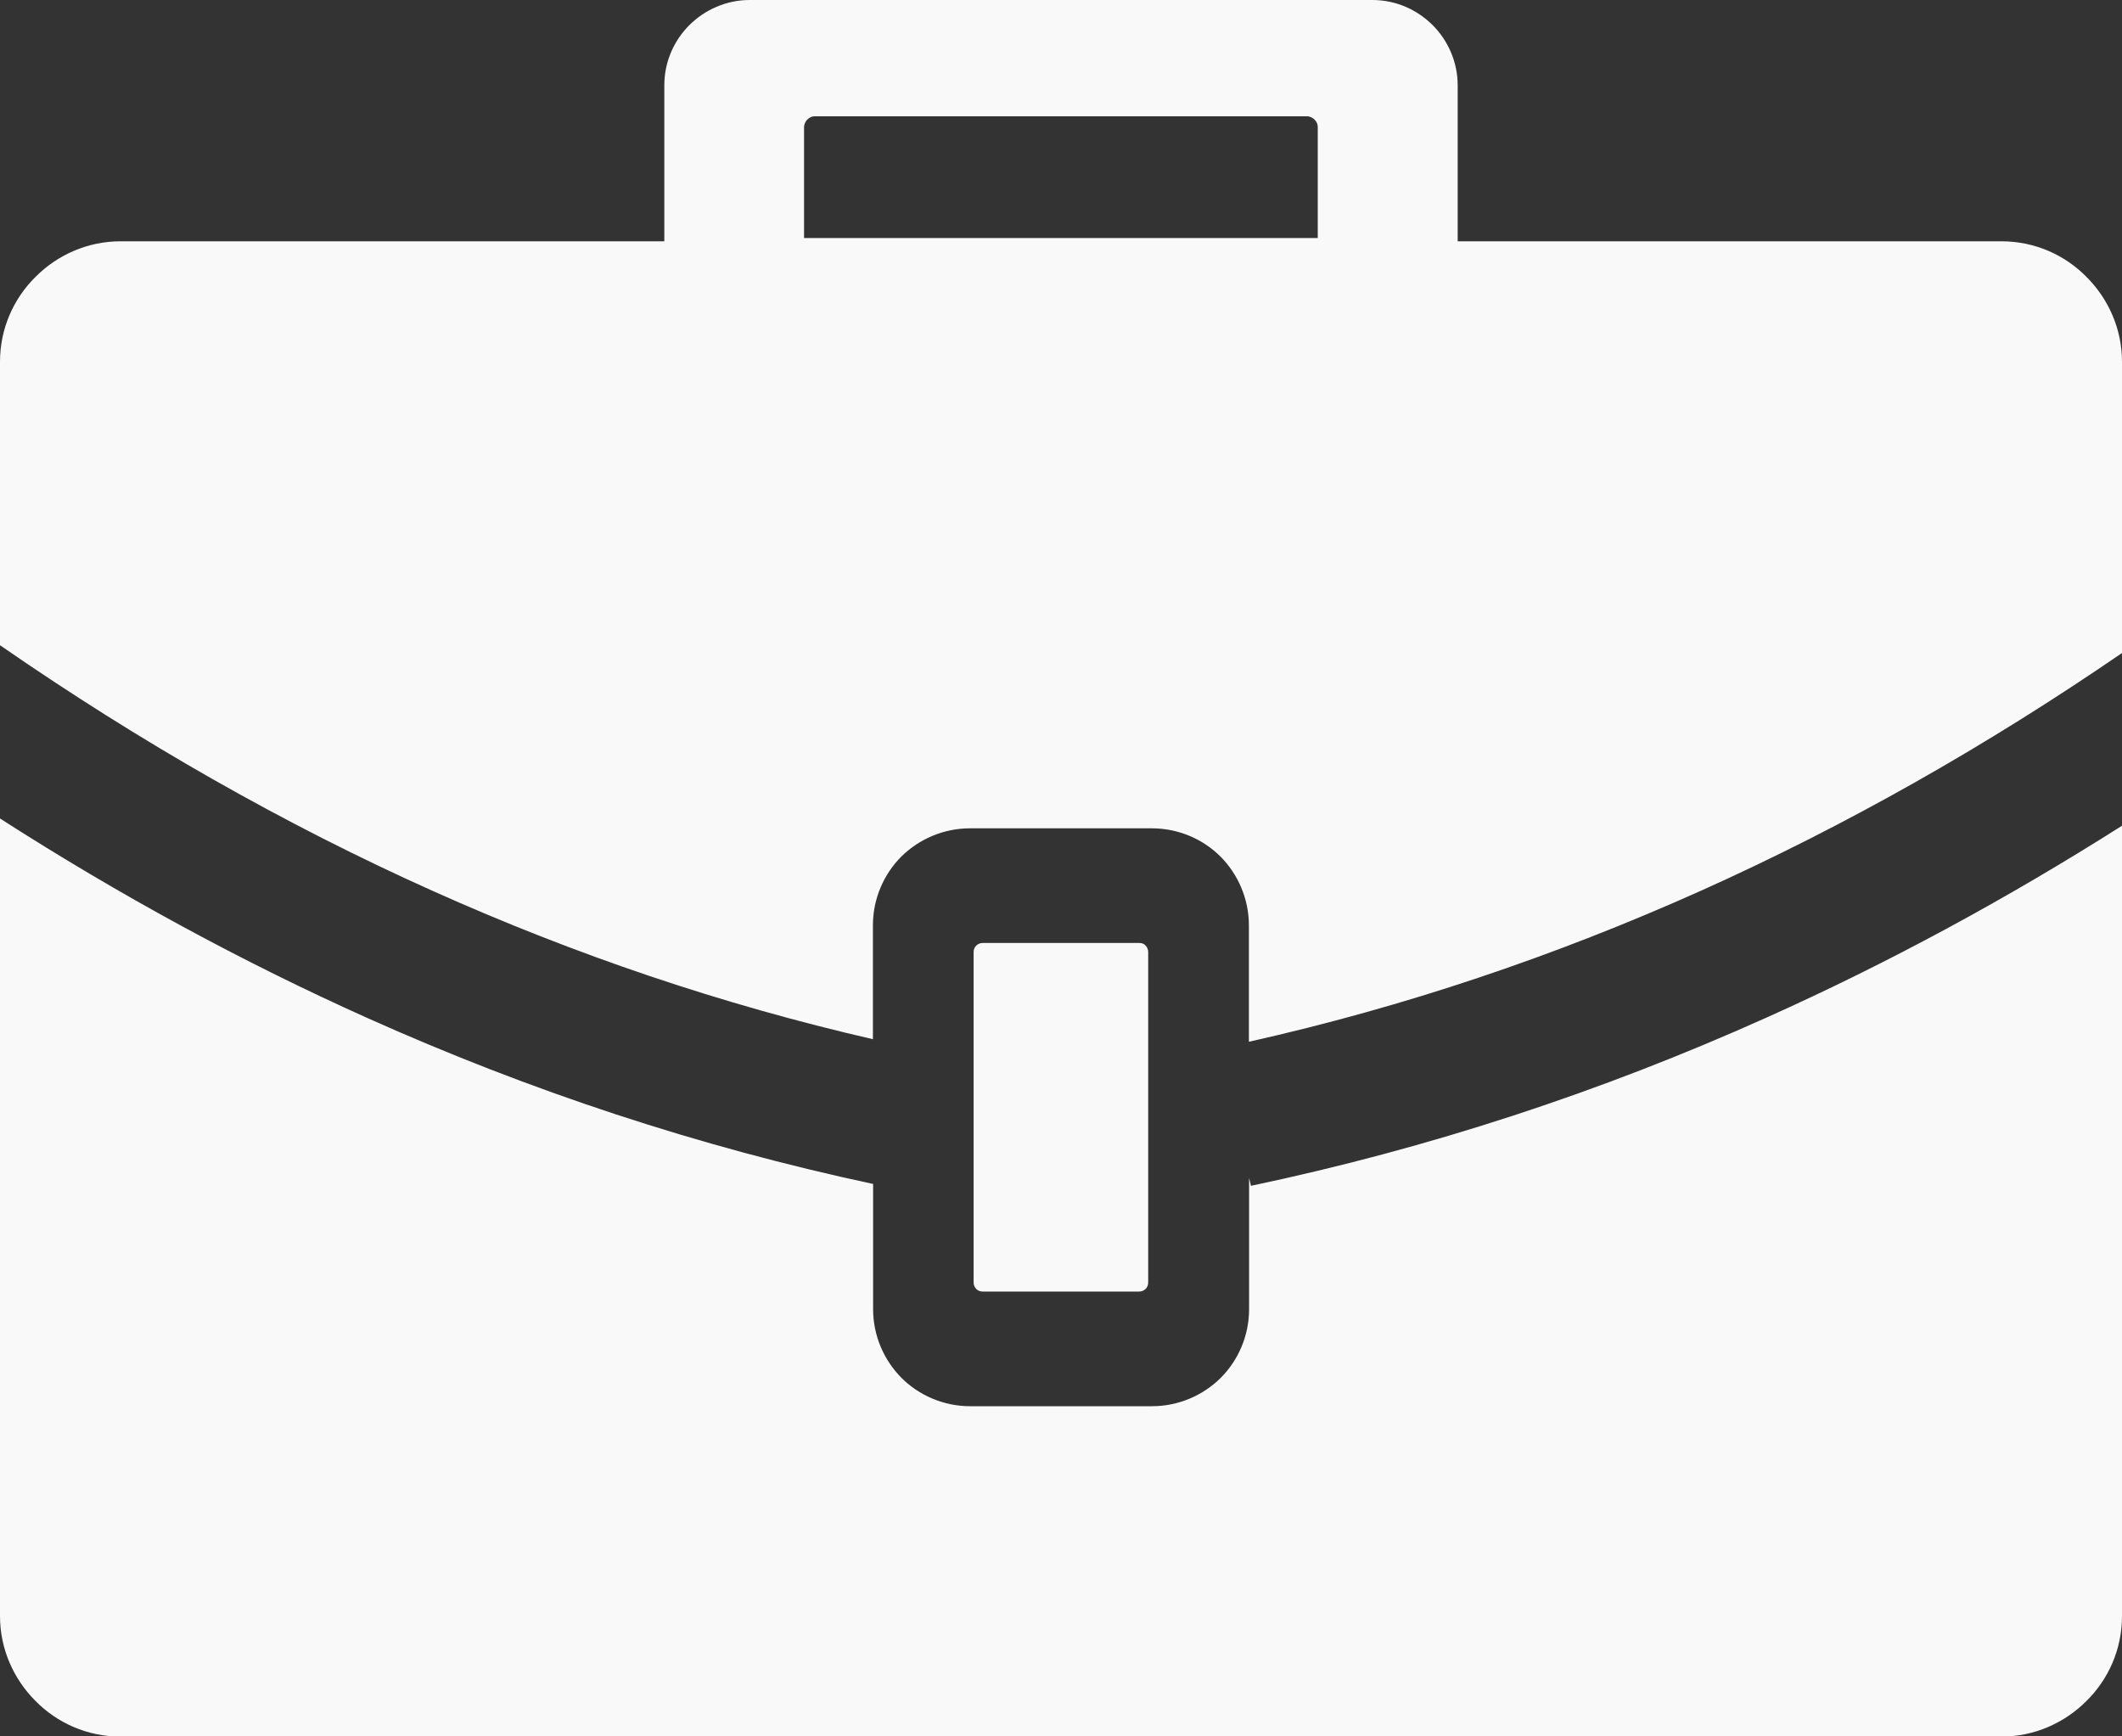 <svg width="33" height="27" viewBox="0 0 33 27" fill="none" xmlns="http://www.w3.org/2000/svg">
<rect x="0" y="0" width="33" height="27" fill="#333333" stroke="none"/>
<path d="M17.719 14.663H15.281C15.241 14.663 15.208 14.679 15.181 14.704C15.155 14.73 15.141 14.765 15.141 14.803V19.943C15.141 19.983 15.157 20.015 15.181 20.042C15.208 20.069 15.243 20.083 15.281 20.083H17.717C17.757 20.083 17.789 20.067 17.816 20.042C17.843 20.015 17.856 19.981 17.856 19.943V14.803C17.856 14.763 17.84 14.73 17.816 14.704C17.792 14.674 17.757 14.663 17.719 14.663ZM1.875 3.752H10.331V1.327C10.331 0.959 10.482 0.629 10.721 0.39C10.962 0.151 11.295 0 11.658 0H21.342C21.71 0 22.038 0.151 22.279 0.39C22.518 0.629 22.669 0.964 22.669 1.327V3.752H31.125C31.644 3.752 32.111 3.964 32.447 4.305C32.788 4.646 33 5.113 33 5.626V10.154C30.881 11.607 28.695 12.845 26.442 13.855C24.175 14.87 21.839 15.657 19.422 16.199V14.389C19.422 13.976 19.253 13.594 18.981 13.32C18.71 13.049 18.329 12.88 17.913 12.88H15.085C14.671 12.88 14.29 13.049 14.016 13.32C13.745 13.592 13.575 13.973 13.575 14.389V16.159C11.223 15.619 8.943 14.846 6.733 13.855C4.418 12.818 2.175 11.537 0 10.033V5.626C0 5.108 0.212 4.641 0.553 4.305C0.892 3.964 1.362 3.752 1.875 3.752ZM33 12.84V25.129C33 25.647 32.788 26.114 32.447 26.45C32.106 26.791 31.638 27.003 31.125 27.003H1.875C1.356 27.003 0.889 26.791 0.553 26.45C0.212 26.109 0 25.642 0 25.129V12.727C1.85 13.914 3.754 14.951 5.712 15.829C8.239 16.962 10.86 17.829 13.578 18.41V20.357C13.578 20.77 13.747 21.151 14.019 21.425C14.29 21.697 14.674 21.866 15.087 21.866H17.915C18.329 21.866 18.71 21.697 18.984 21.425C19.255 21.154 19.425 20.773 19.425 20.357V18.316L19.454 18.439C22.223 17.856 24.892 16.981 27.465 15.826C29.361 14.977 31.206 13.978 33 12.84ZM20.332 1.808H12.673C12.627 1.808 12.59 1.824 12.555 1.859C12.528 1.885 12.504 1.931 12.504 1.977V3.701H20.493V1.977C20.493 1.931 20.477 1.893 20.442 1.859C20.416 1.832 20.37 1.808 20.324 1.808H20.332Z" fill="#F9F9F9"/>
</svg>
